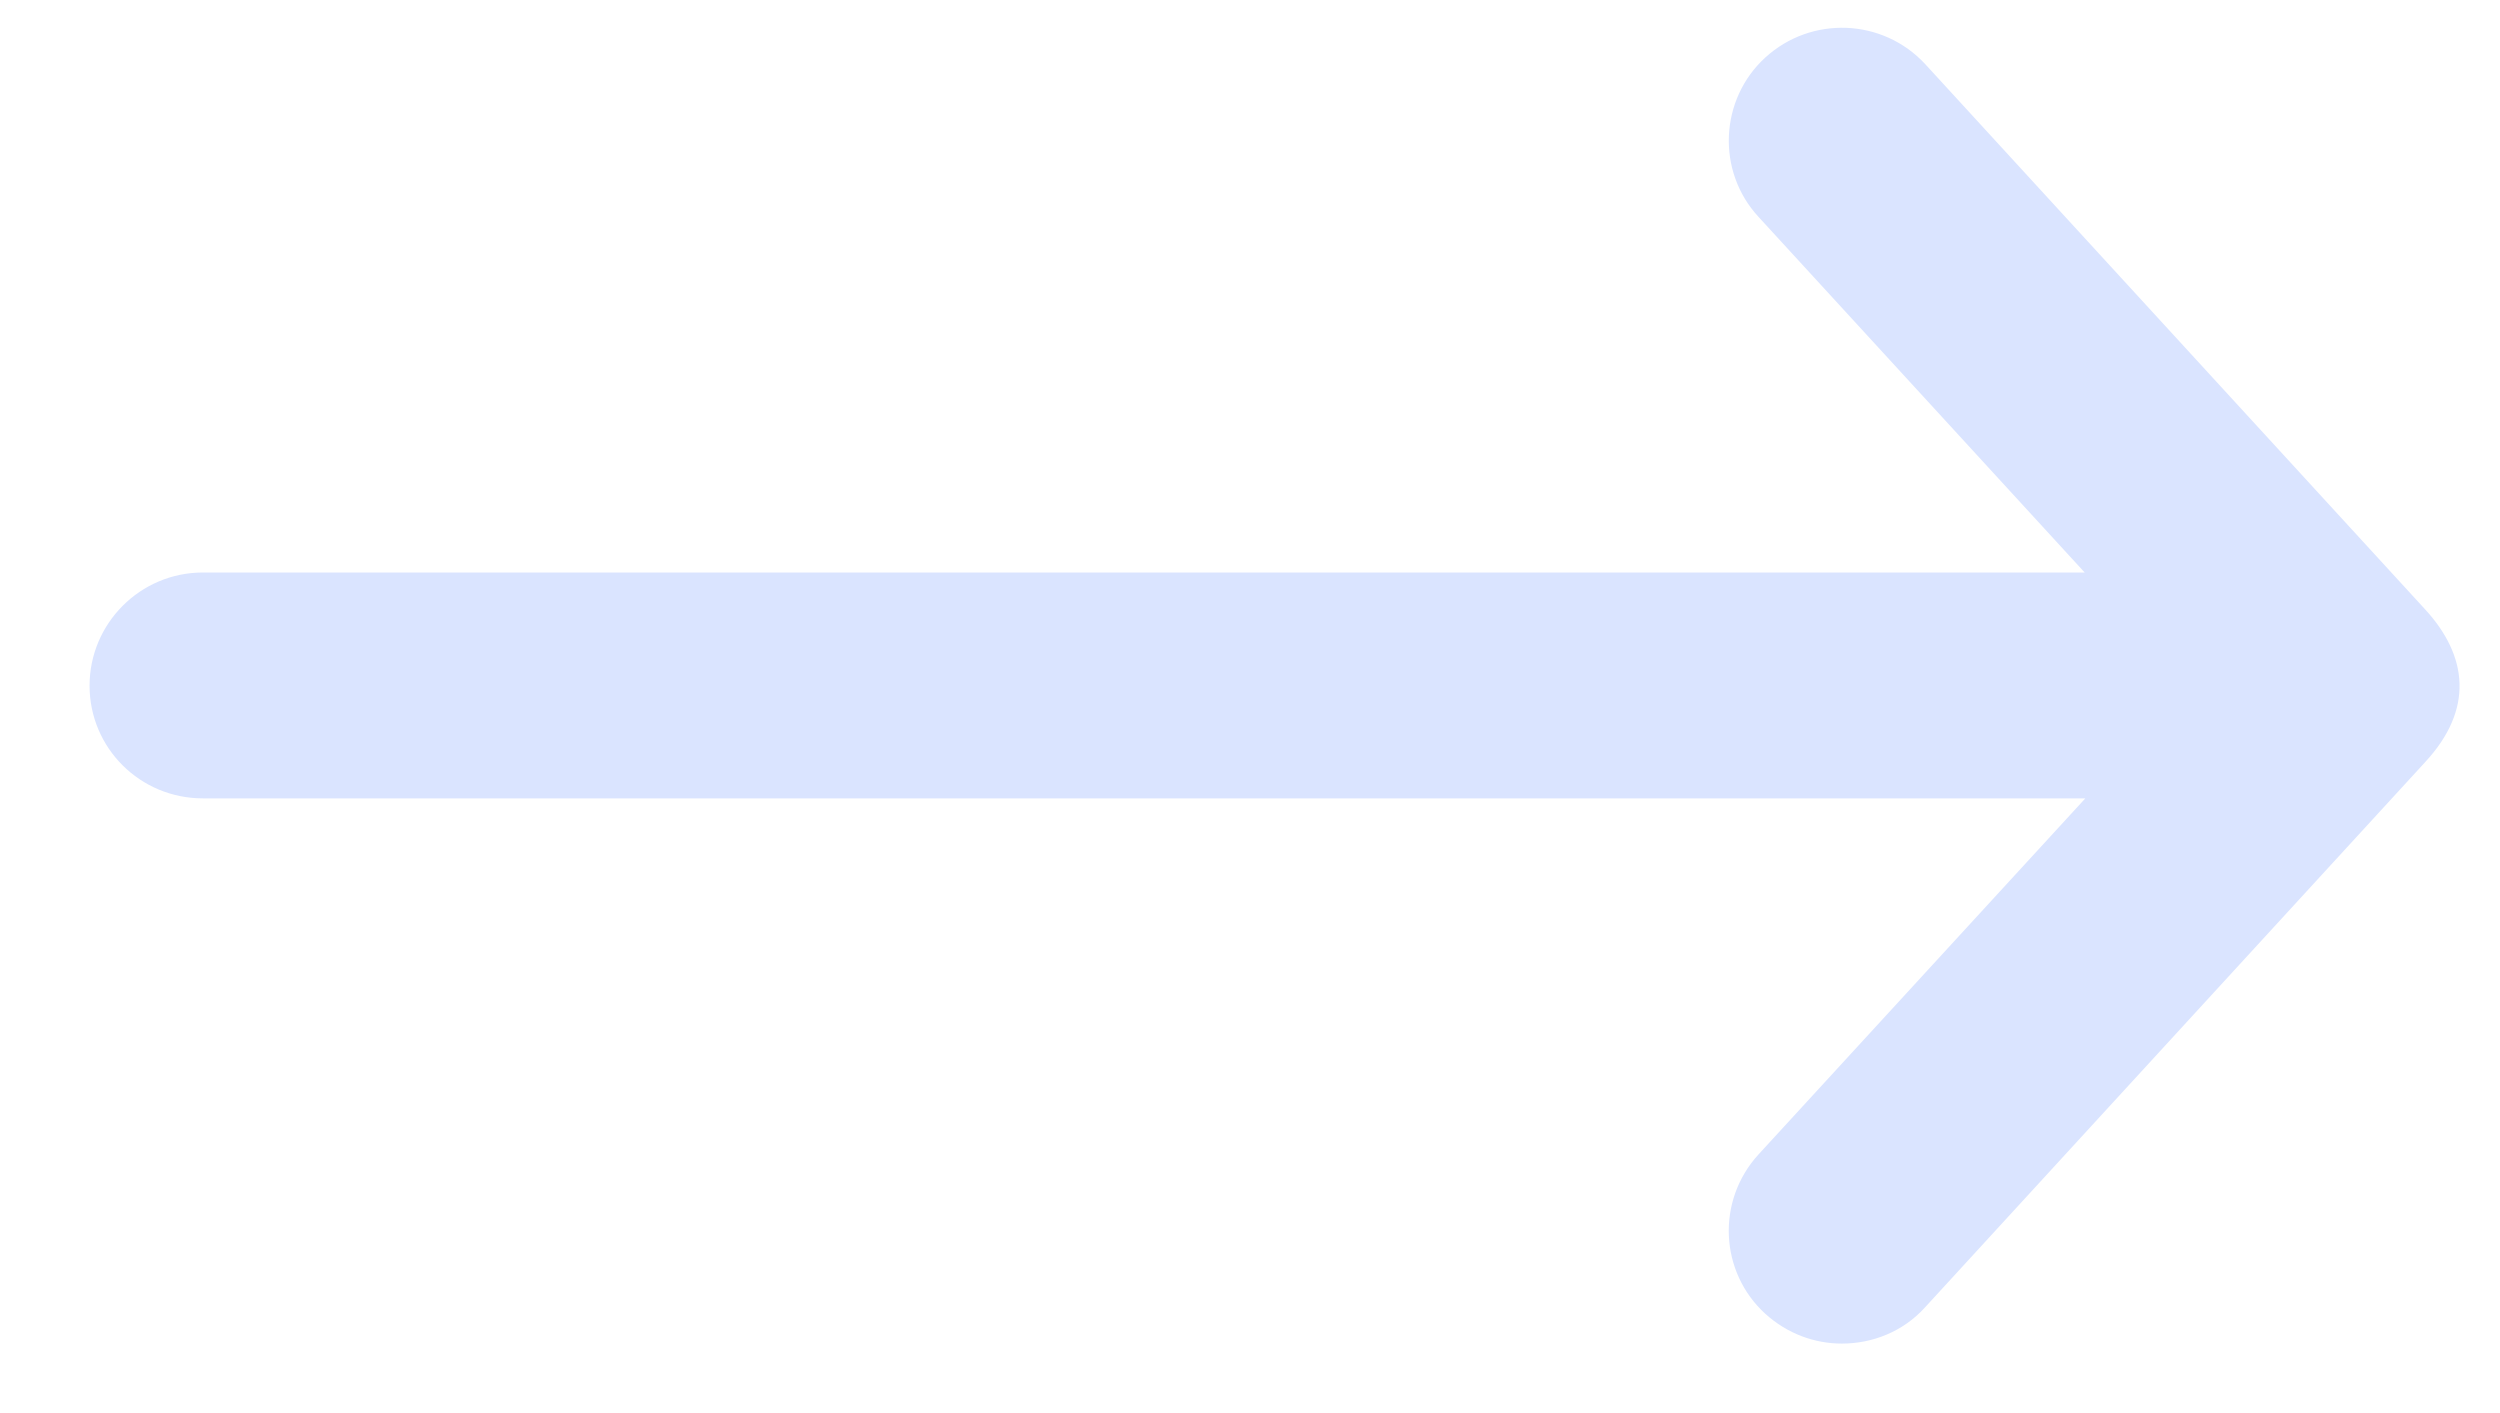 <?xml version="1.0" encoding="UTF-8"?> <svg xmlns="http://www.w3.org/2000/svg" width="23" height="13" viewBox="0 0 23 13" fill="none"><path d="M16.986 0.256C16.72 0.247 16.455 0.335 16.242 0.528C15.82 0.913 15.789 1.575 16.179 1.996L19.179 5.267H1.867C1.289 5.267 0.824 5.737 0.824 6.308C0.824 6.882 1.289 7.345 1.867 7.345H19.185L16.179 10.62C15.788 11.047 15.82 11.704 16.242 12.088C16.445 12.271 16.695 12.361 16.945 12.361C17.226 12.361 17.508 12.252 17.711 12.027L22.311 7.012C22.764 6.523 22.702 6.032 22.311 5.606L17.711 0.589C17.518 0.381 17.258 0.267 16.986 0.256Z" fill="#DAE4FF"></path></svg> 